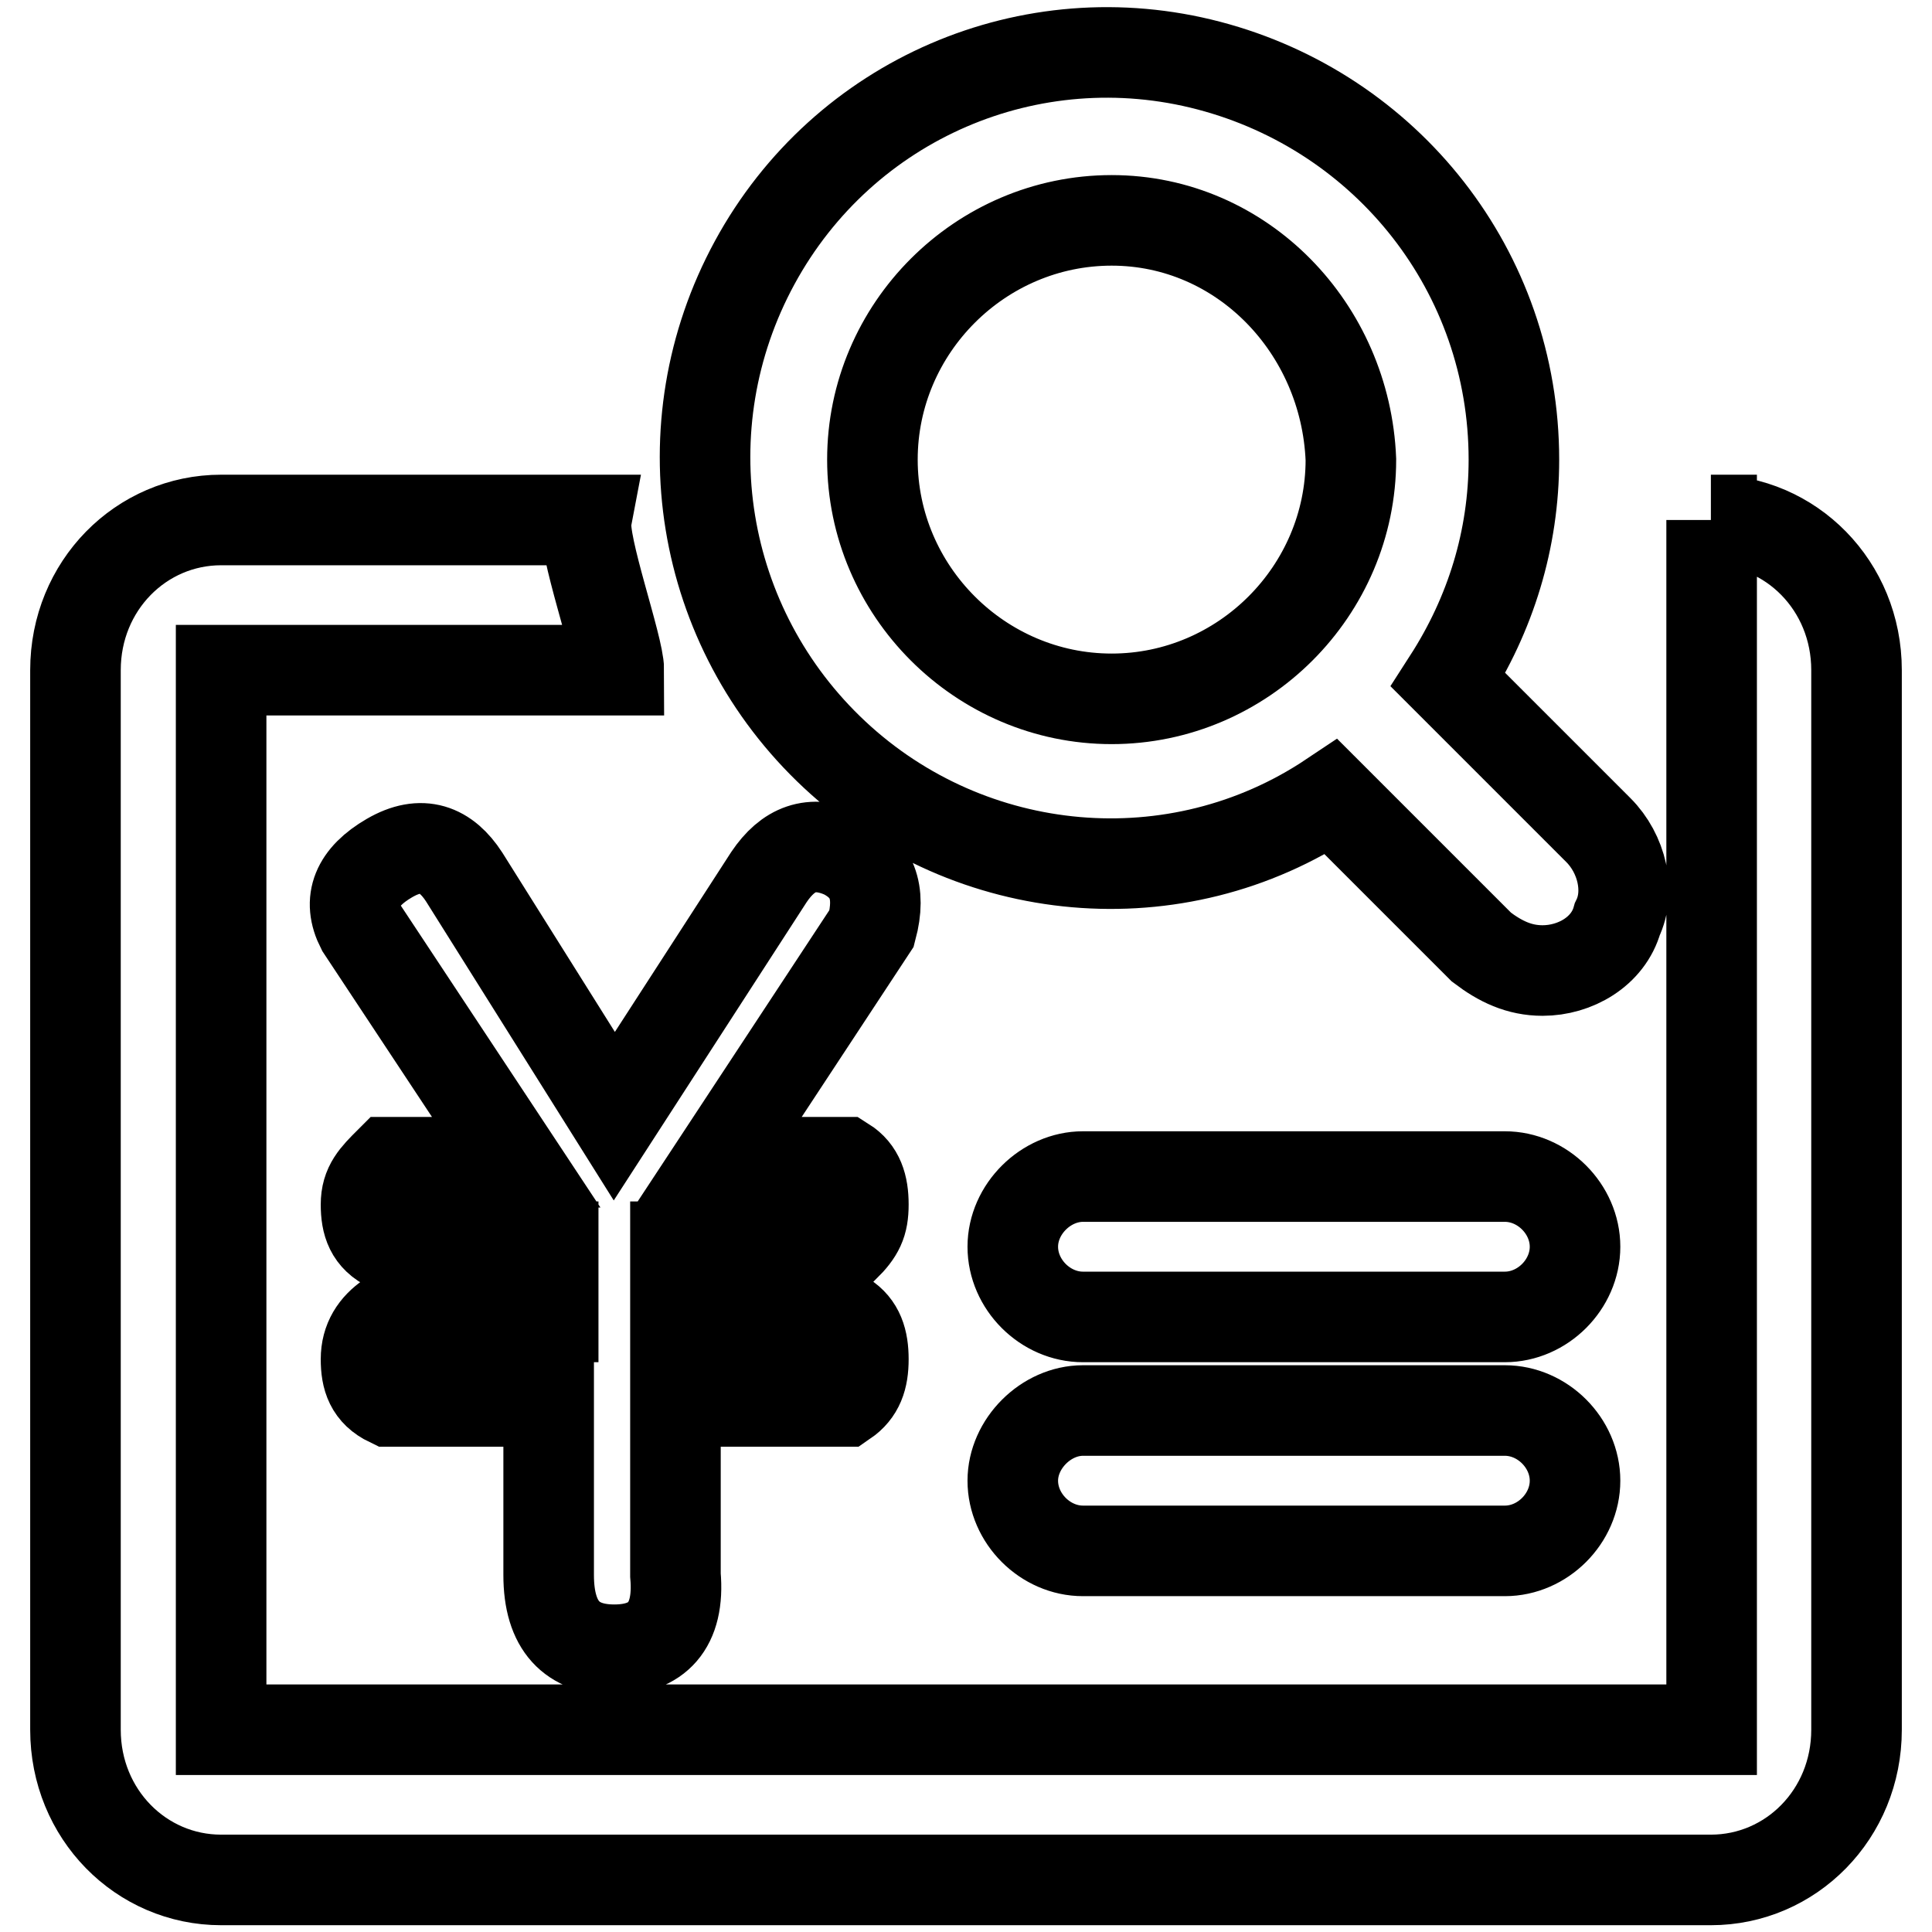<?xml version="1.0" encoding="utf-8"?>
<!-- Svg Vector Icons : http://www.onlinewebfonts.com/icon -->
<!DOCTYPE svg PUBLIC "-//W3C//DTD SVG 1.1//EN" "http://www.w3.org/Graphics/SVG/1.1/DTD/svg11.dtd">
<svg version="1.1" xmlns="http://www.w3.org/2000/svg" xmlns:xlink="http://www.w3.org/1999/xlink" x="0px" y="0px" viewBox="0 0 256 256" enable-background="new 0 0 256 256" xml:space="preserve">
<g> <path stroke-width="12" fill-opacity="0" stroke="#000000"  d="M226.7,68.9c10.6,0,19.3,8.7,19.3,19.9v140.4c0,11.2-8.7,19.9-19.3,19.9H29.3c-10.6,0-19.3-8.7-19.3-19.9 V88.8c0-11.2,8.7-19.9,19.3-19.9h48.4C77.1,72.1,82,85.7,82,88.8H29.3v140.4h197.5V68.9L226.7,68.9z M204.4,128.6 c-3.1,0-5.6-1.2-8.1-3.1l-19.9-19.9c-20.5,13.7-47.8,11.2-65.8-5.6c-18-16.8-22.4-43.5-10.6-65.2c11.8-21.7,36.6-32.3,60.2-26.1 s40.4,27.3,40.4,52.2c0,10.6-3.1,20.5-8.7,29.2l19.9,19.9c3.1,3.1,4.3,8.1,2.5,11.8C213.1,126.1,208.7,128.6,204.4,128.6 L204.4,128.6z M147.3,29.2c-17.4,0-31.7,14.3-31.7,31.7s14.3,31.7,31.7,31.7s31.7-14.3,31.7-31.7C178.3,43.5,164.6,29.2,147.3,29.2 z M143.5,186.9h55.9c5,0,9.3,4.3,9.3,9.3c0,5-4.3,9.3-9.3,9.3h-55.9c-5,0-9.3-4.3-9.3-9.3C134.2,191.3,138.6,186.9,143.5,186.9z  M143.5,155.9h55.9c5,0,9.3,4.3,9.3,9.3s-4.3,9.3-9.3,9.3h-55.9c-5,0-9.3-4.3-9.3-9.3S138.6,155.9,143.5,155.9z M47.9,123 c-1.9-3.7-0.6-6.8,3.7-9.3c4.3-2.5,7.5-1.2,9.9,2.5l19.9,31.7l20.5-31.7c2.5-3.7,5.6-5,9.9-3.1c3.7,1.9,5,5,3.7,9.9L95.1,154h16.8 c1.9,1.2,2.5,3.1,2.5,5.6c0,2.5-0.6,3.7-2.5,5.6H89.5v9.3h22.4c1.9,1.2,2.5,3.1,2.5,5.6s-0.6,4.3-2.5,5.6H89.5v23 c0.6,6.8-2.5,9.9-8.1,9.9c-5.6,0-8.7-3.1-8.7-9.9v-23H51.6c-2.5-1.2-3.1-3.1-3.1-5.6s1.2-4.3,3.1-5.6h21.7v-9.3H51.6 c-2.5-1.2-3.1-3.1-3.1-5.6c0-2.5,1.2-3.7,3.1-5.6h16.8L47.9,123L47.9,123z"/></g>
</svg>